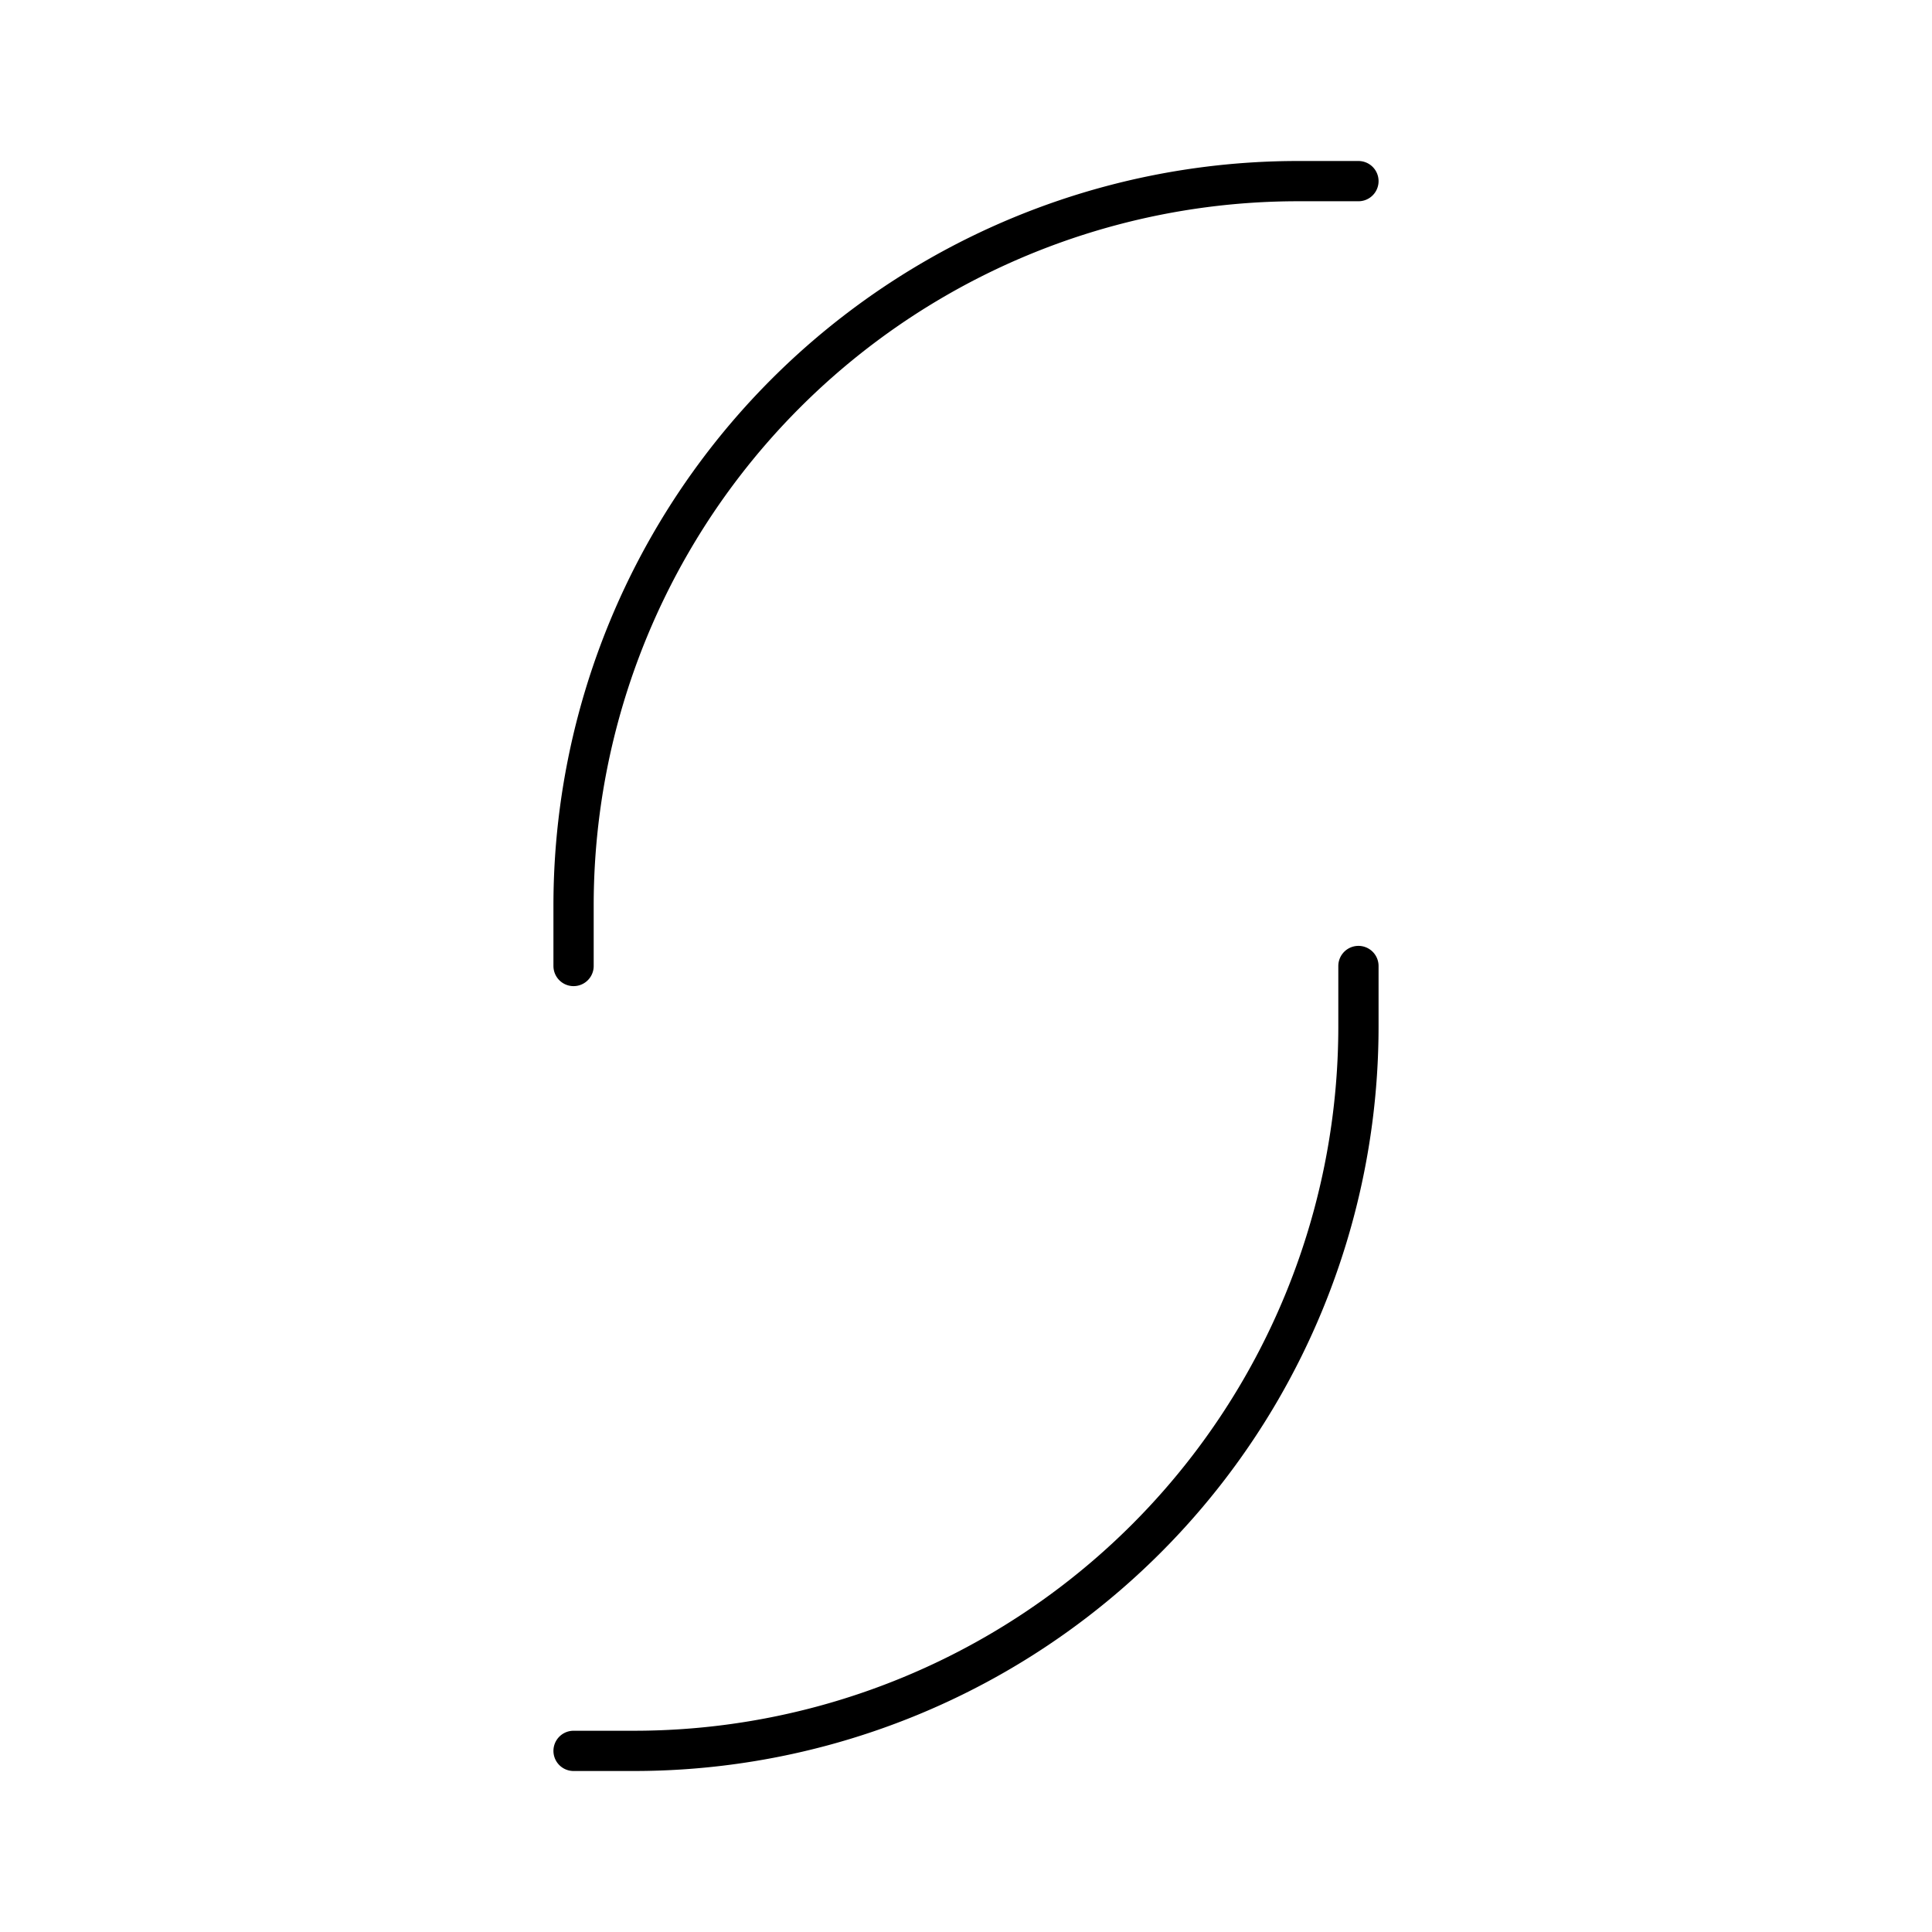 <?xml version="1.0" encoding="utf-8"?><!-- Скачано с сайта svg4.ru / Downloaded from svg4.ru -->
<svg width="800px" height="800px" viewBox="0 0 48 48" xmlns="http://www.w3.org/2000/svg"><defs><style>.a{fill:none;stroke:#000000;stroke-linecap:round;stroke-linejoin:round;}</style></defs><path class="a" d="M14.25,24V22.5a18,18,0,0,1,18-18h1.5"/><path class="a" d="M33.75,24v1.5a18,18,0,0,1-18,18h-1.5"/></svg>